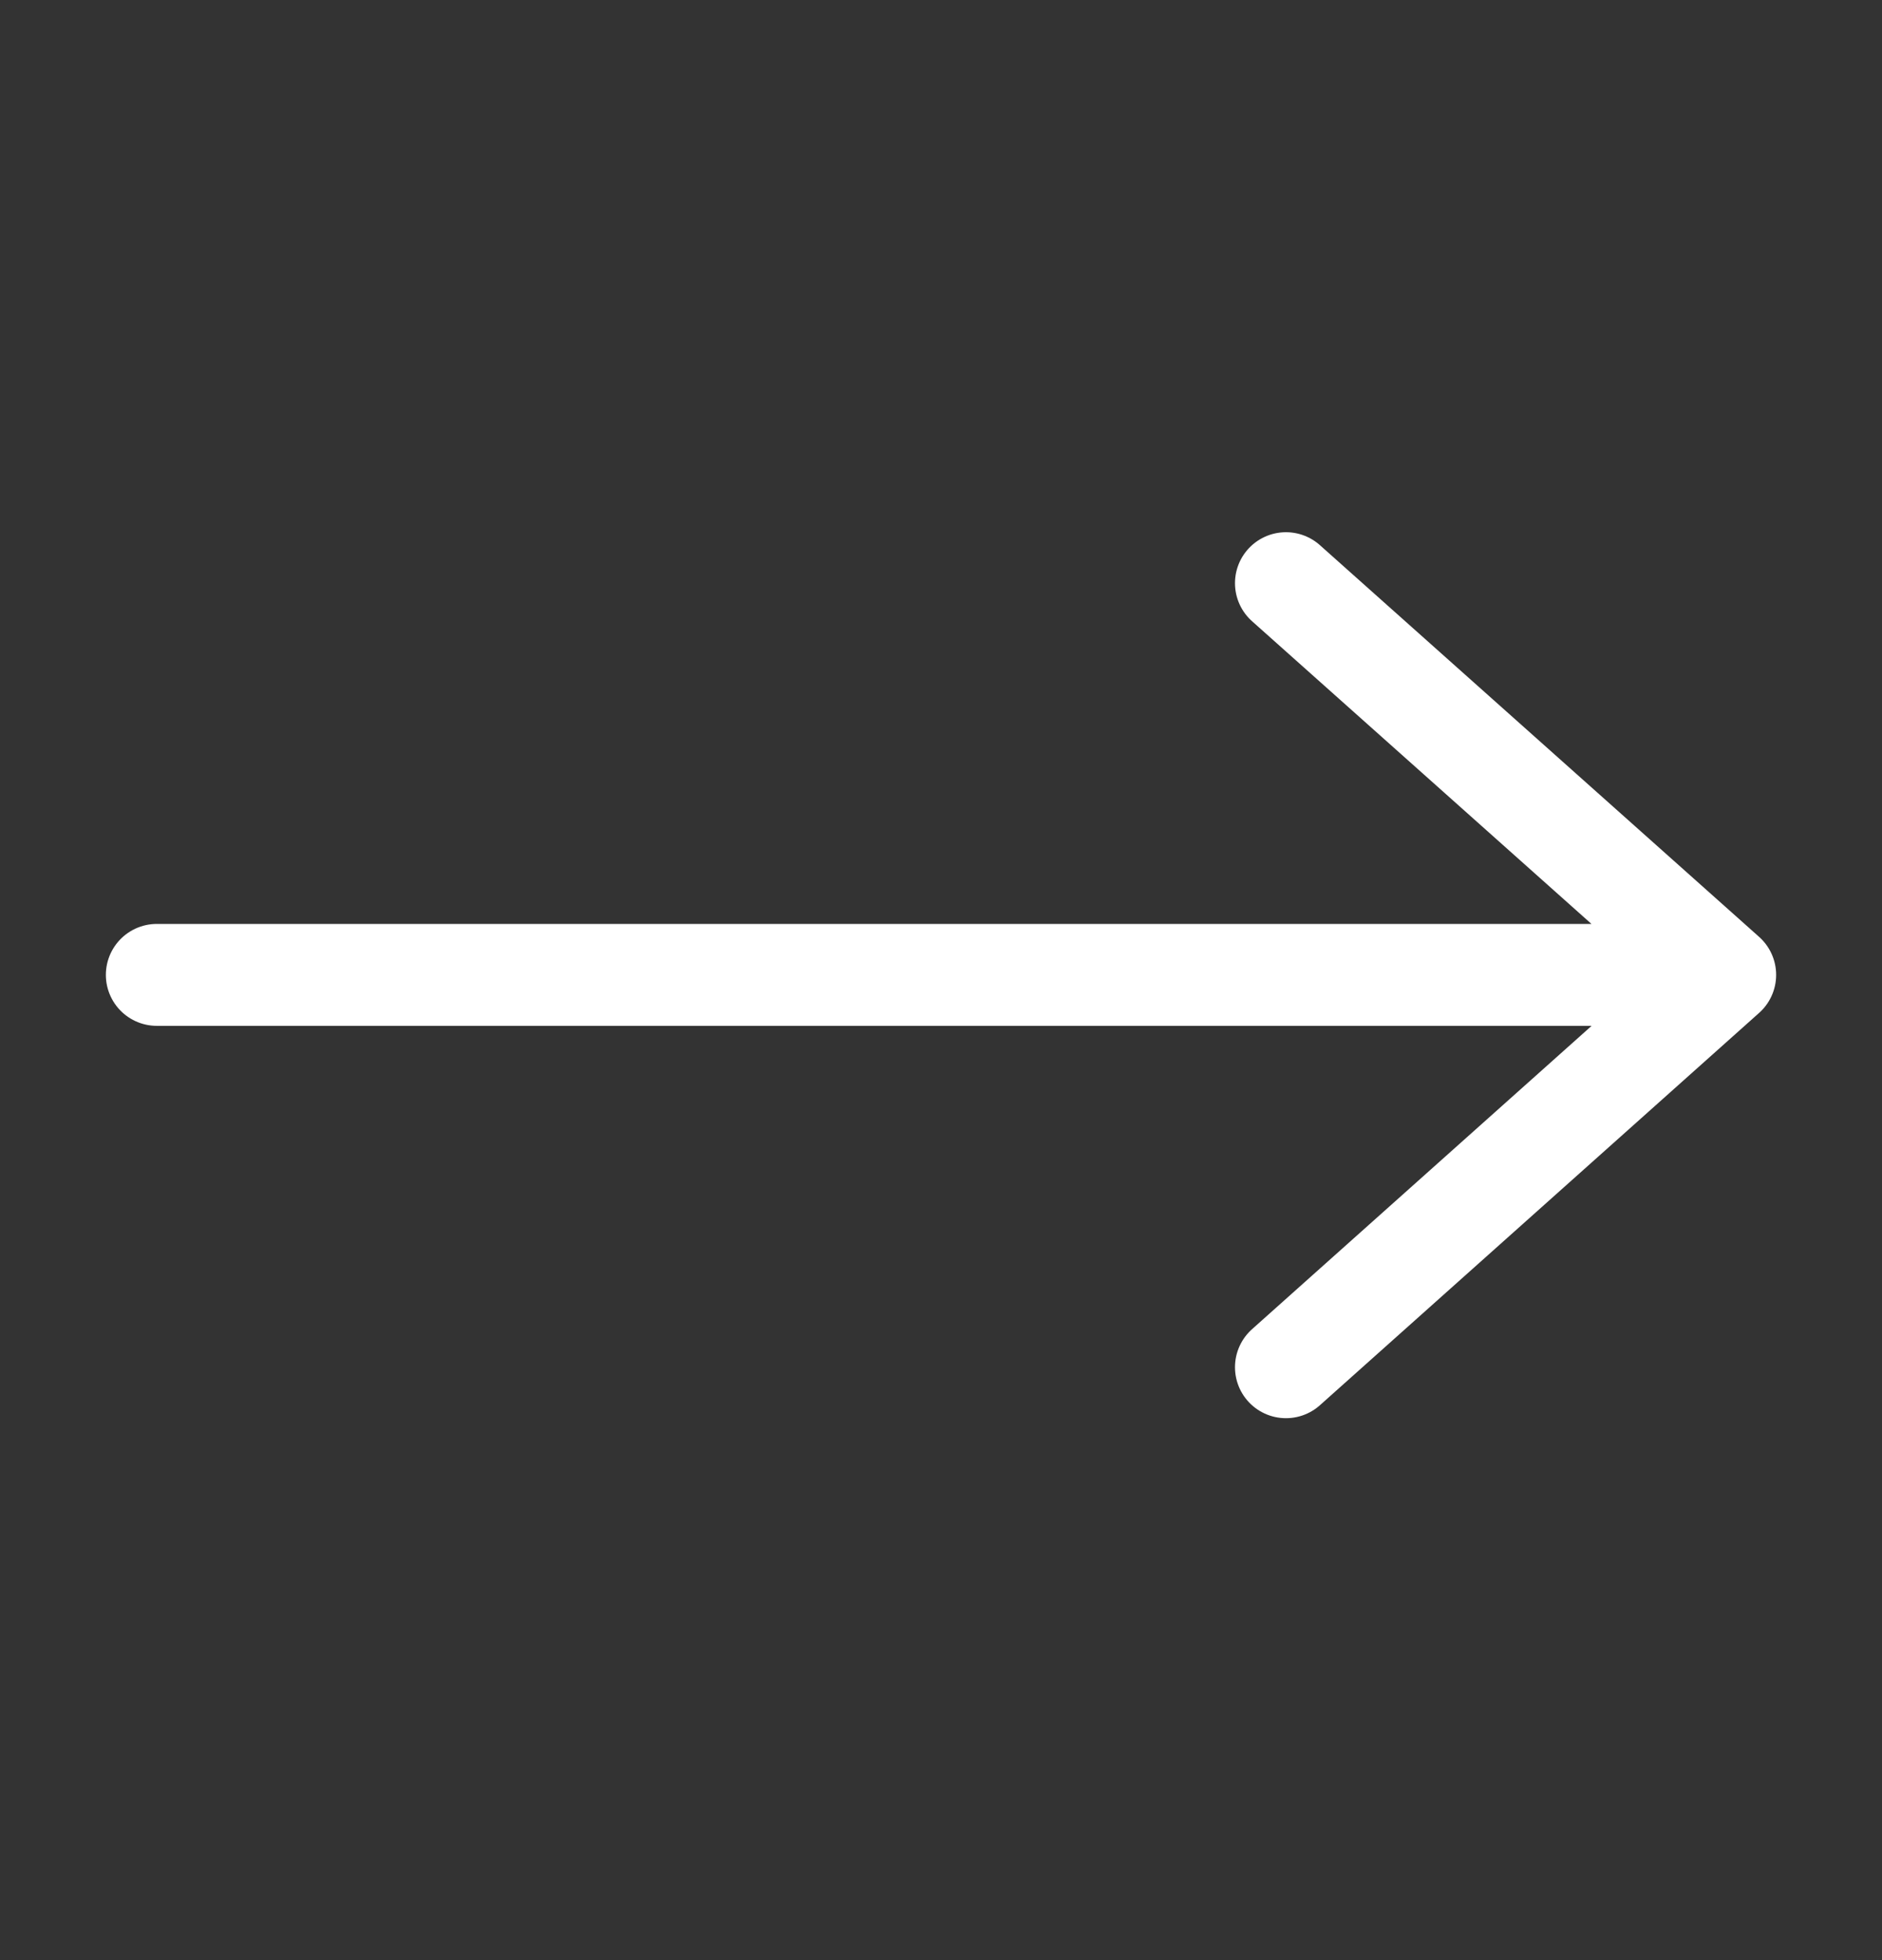 <?xml version="1.0" encoding="UTF-8"?>
<svg xmlns="http://www.w3.org/2000/svg" width="24" height="25" viewBox="0 0 24 25" fill="none">
  <rect x="0" y="0" width="24" height="25" fill="#333333" stroke="none"/>
  <path d="M16.399 7.438L22 12.434M22 12.434L16.399 17.438M22 12.434H2" stroke="white" stroke-width="1.3" stroke-linecap="round" stroke-linejoin="round"></path>
</svg>
